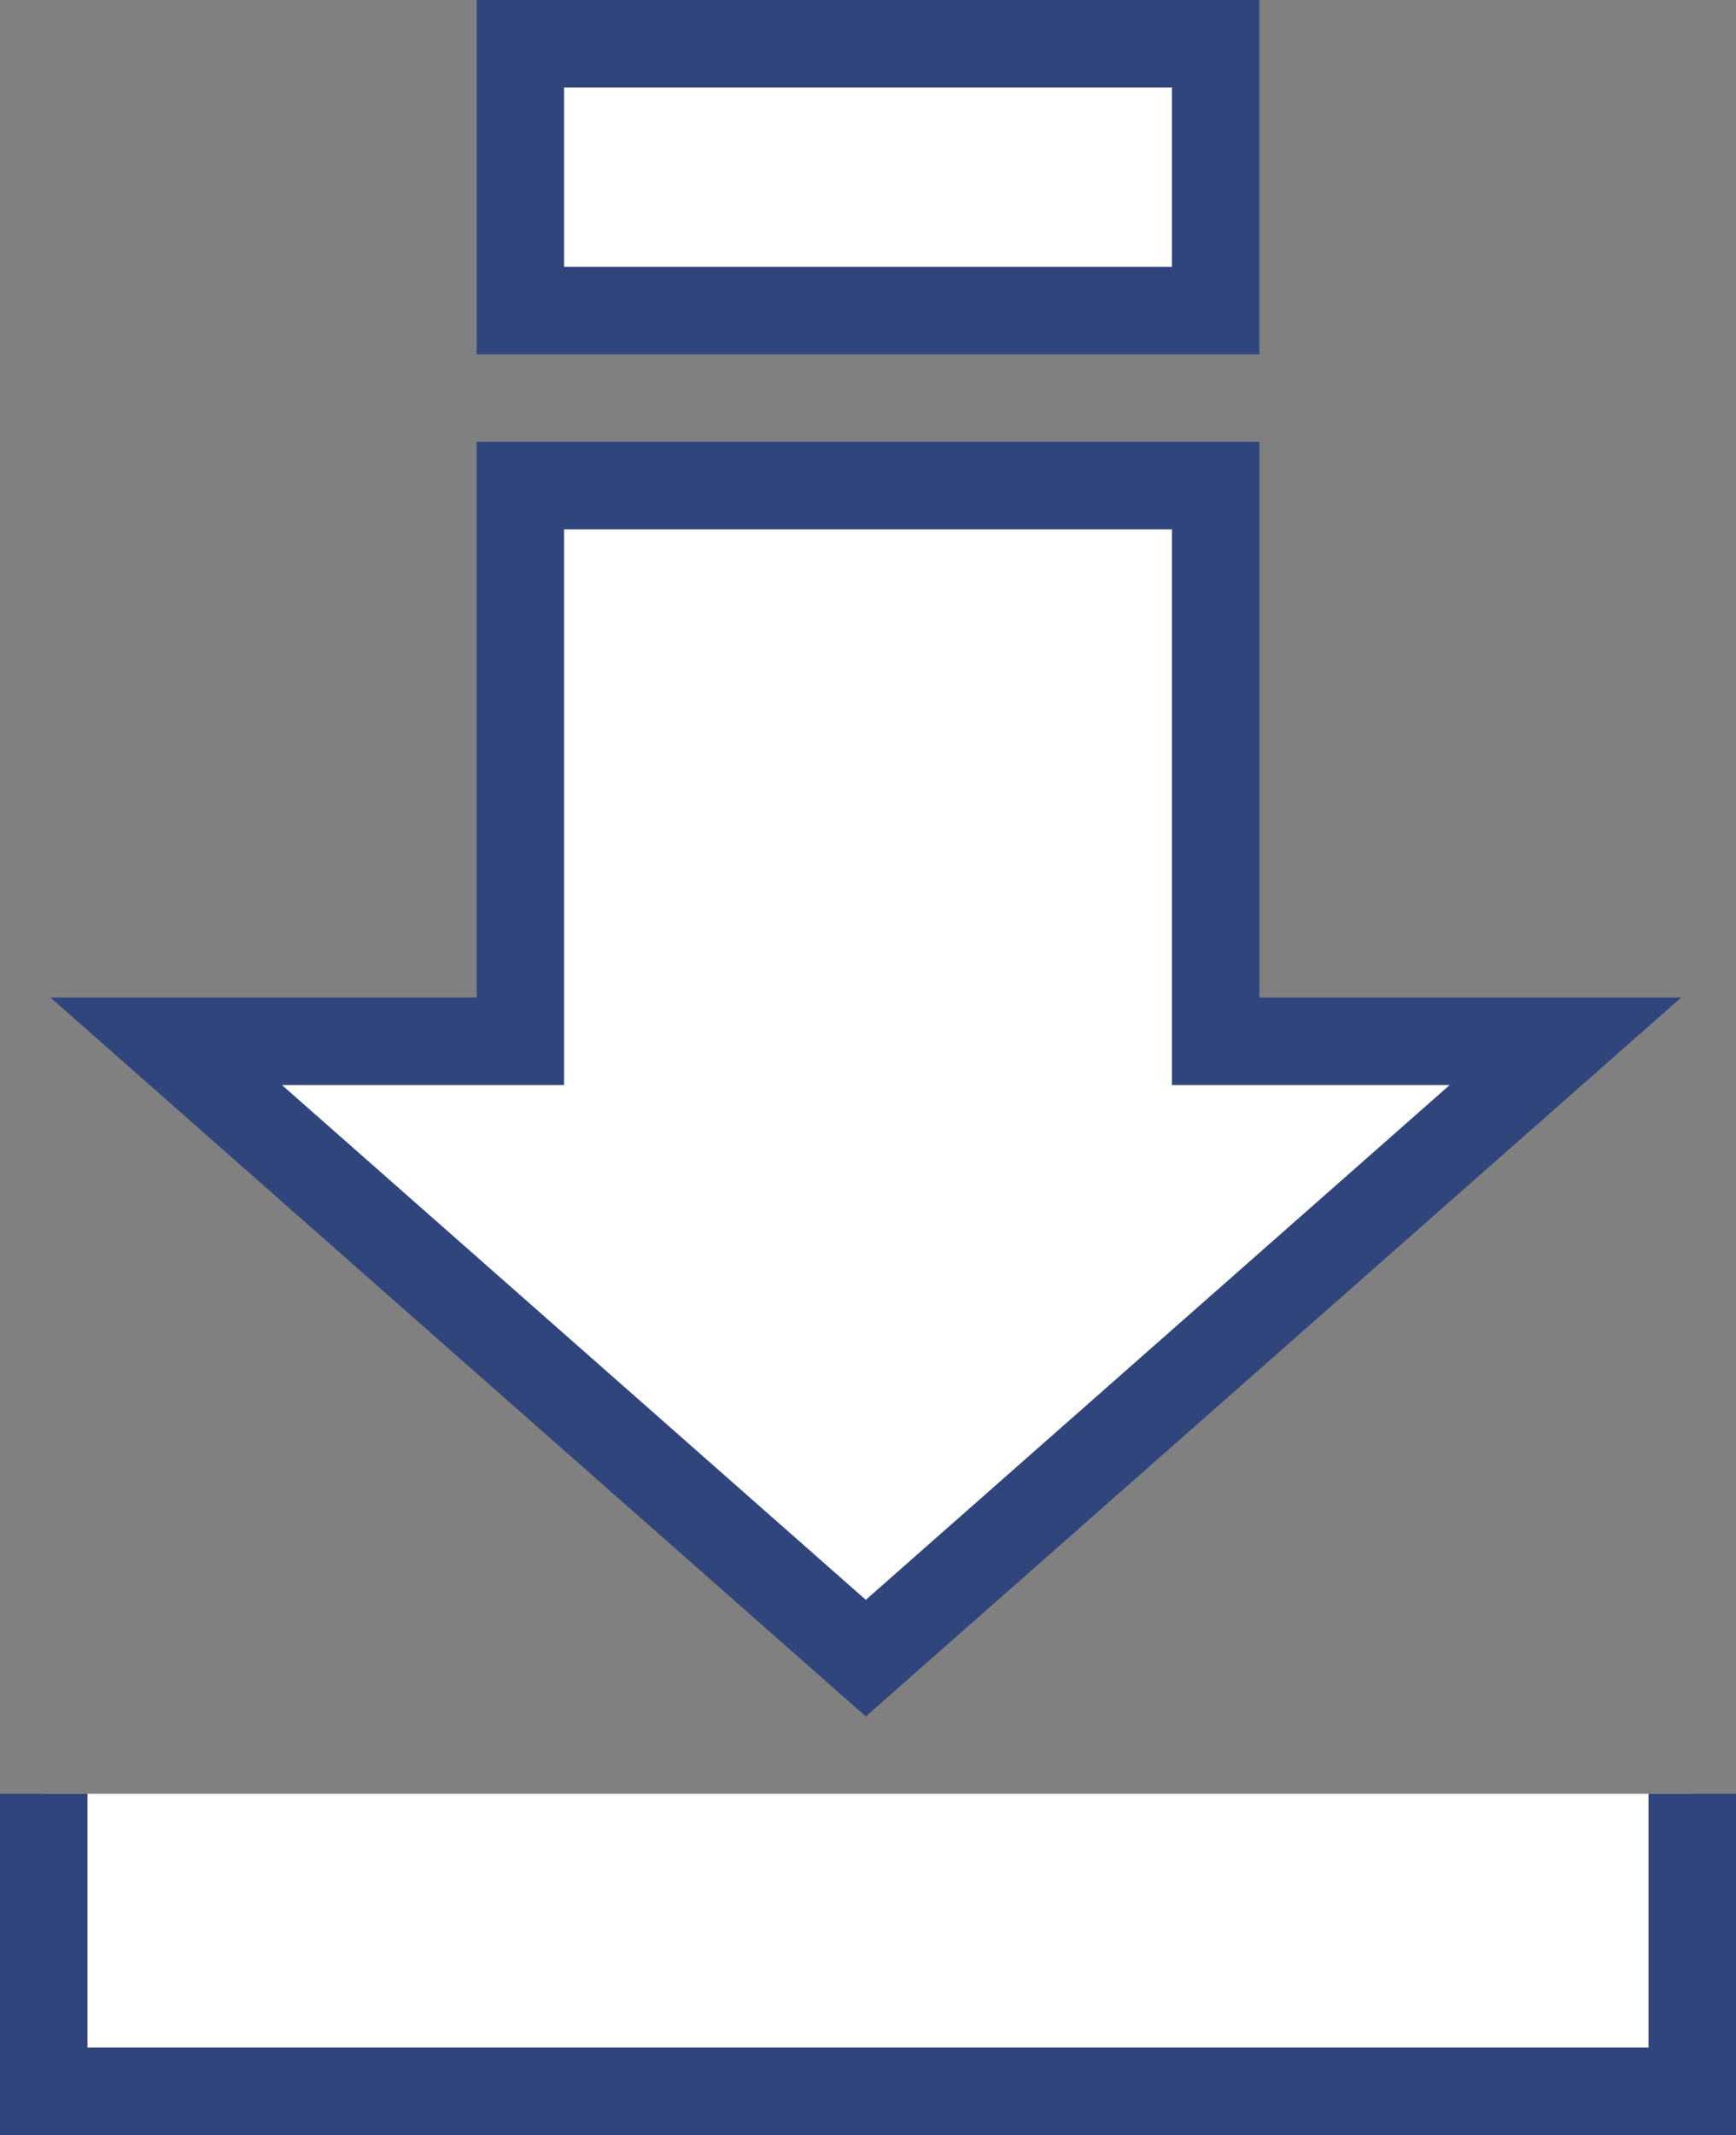 <?xml version="1.0" encoding="utf-8"?>
<svg version="1.1" id="ico_download" xmlns="http://www.w3.org/2000/svg" xmlns:xlink="http://www.w3.org/1999/xlink" x="0px" y="0px"
	 viewBox="0 0 39.7 48.8" style="enable-background:new 0 0 39.7 48.8;" xml:space="preserve">
<rect x="0" y="0" width="39.7" height="48.8" fill="#808080" stroke="none"/>
<style type="text/css">
	.st0{fill:#FFFFFF;stroke:#31457D;stroke-width:2;stroke-miterlimit:10;}
</style>
<g>
	<polygon class="st0" points="11.9,11.1 11.9,23.8 3.8,23.8 19.8,37.9 35.8,23.8 27.8,23.8 27.8,11.1 	"/>
	<polyline class="st0" points="1,41 1,47.8 38.7,47.8 38.7,41 	"/>
</g>
<rect x="11.9" y="1" class="st0" width="15.9" height="6.1"/>
</svg>
